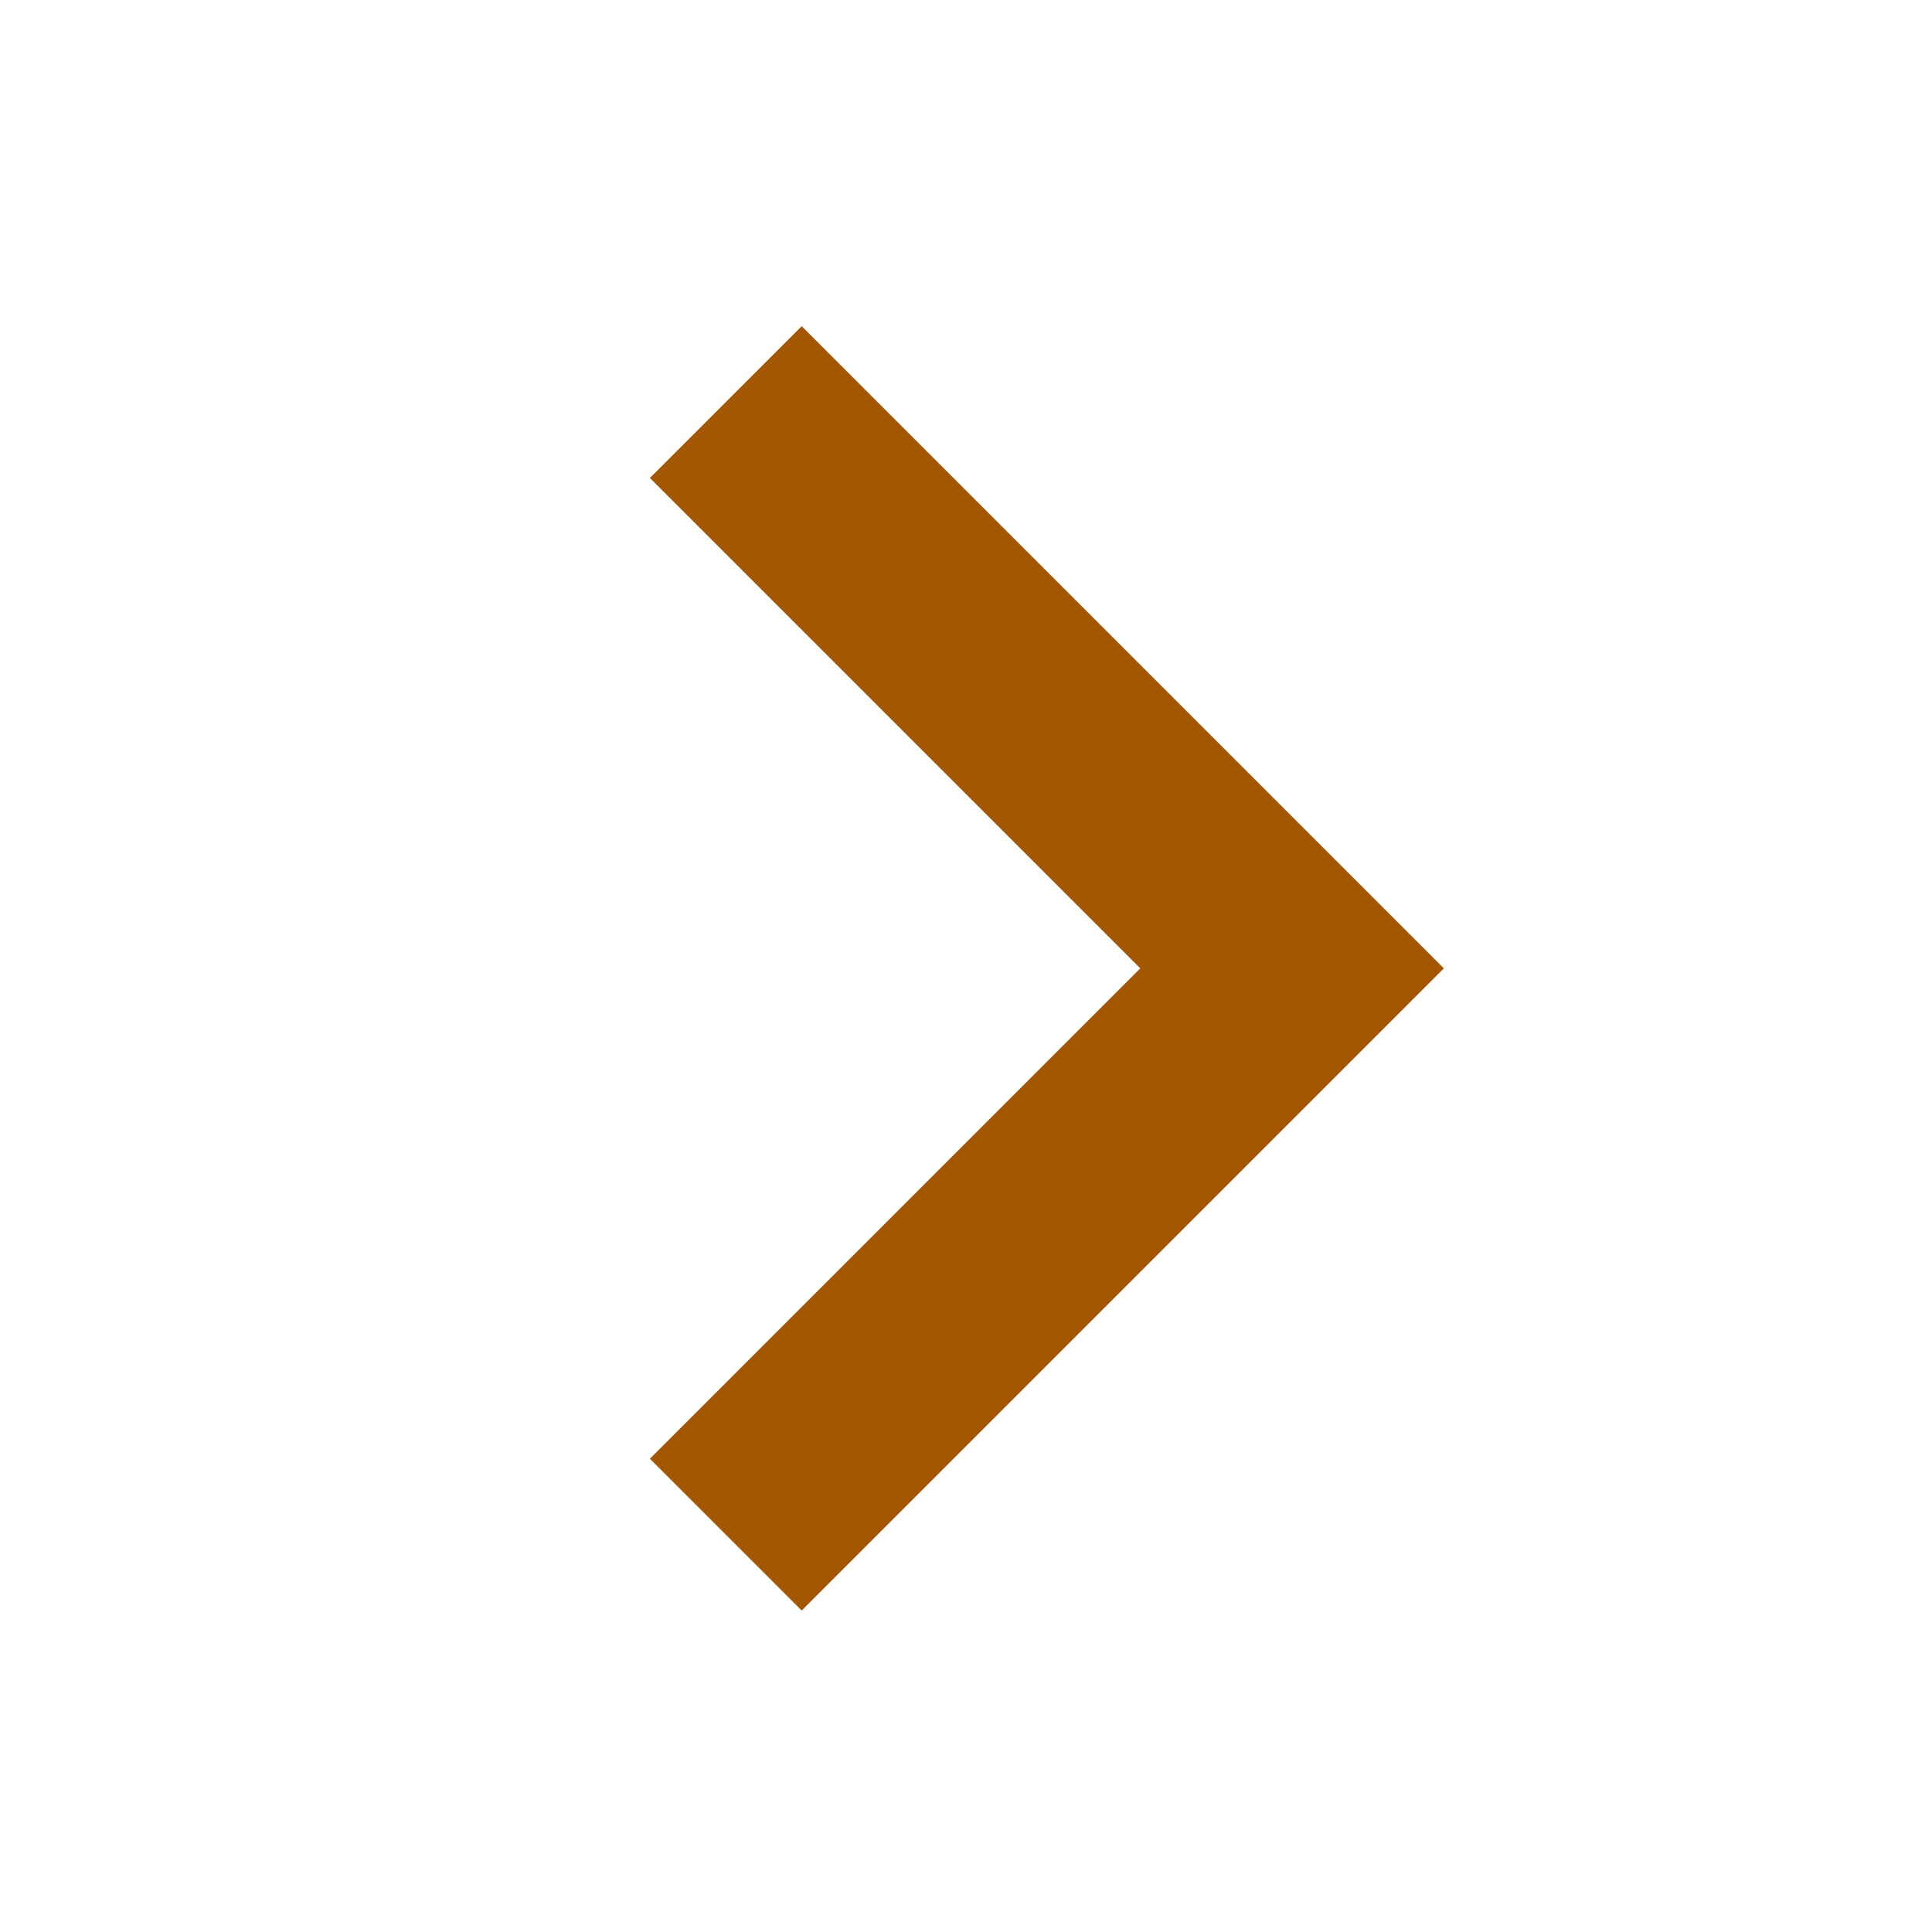 <svg width="9" height="9" viewBox="0 0 9 9" fill="none" preserveAspectRatio="none meet" xmlns="http://www.w3.org/2000/svg">
<path d="M3.381 1.873L6.019 4.511L3.381 7.149V7.149" stroke="#A35700"/>
</svg>
